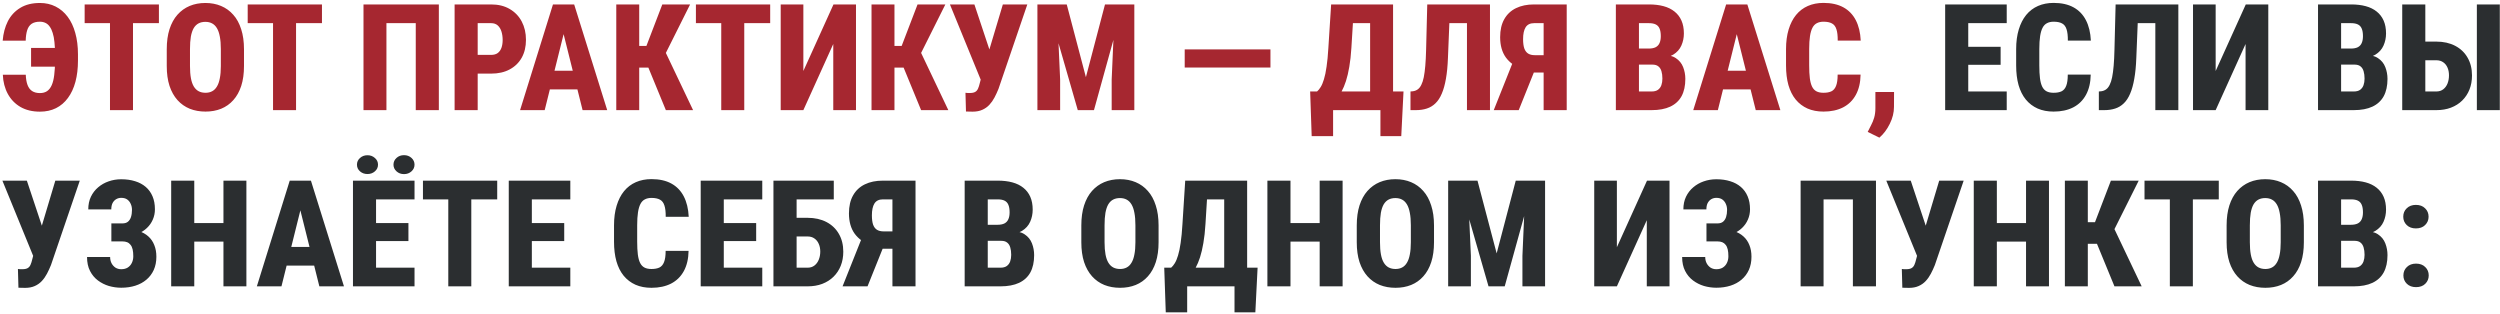 <?xml version="1.0" encoding="UTF-8"?> <svg xmlns="http://www.w3.org/2000/svg" width="454" height="57" viewBox="0 0 454 57" fill="none"><path d="M12.472 8.702V12.103H5.643V8.702H12.472ZM0.514 13.566H4.68C4.707 14.305 4.812 14.924 4.997 15.425C5.181 15.918 5.458 16.287 5.827 16.533C6.205 16.779 6.68 16.902 7.251 16.902C7.77 16.902 8.205 16.783 8.556 16.546C8.908 16.3 9.189 15.935 9.4 15.452C9.611 14.968 9.76 14.357 9.848 13.619C9.945 12.872 9.993 11.998 9.993 10.996V9.835C9.993 9.018 9.958 8.289 9.888 7.647C9.826 7.005 9.721 6.452 9.571 5.986C9.431 5.52 9.25 5.138 9.031 4.839C8.82 4.531 8.565 4.307 8.266 4.167C7.967 4.017 7.629 3.942 7.251 3.942C6.609 3.942 6.1 4.074 5.722 4.338C5.353 4.602 5.089 4.993 4.931 5.511C4.772 6.021 4.685 6.645 4.667 7.383H0.488C0.593 6.065 0.905 4.892 1.424 3.863C1.951 2.835 2.698 2.026 3.665 1.438C4.632 0.84 5.827 0.541 7.251 0.541C8.297 0.541 9.246 0.756 10.099 1.187C10.951 1.618 11.681 2.237 12.287 3.046C12.894 3.854 13.355 4.834 13.671 5.986C13.997 7.137 14.159 8.429 14.159 9.862V10.996C14.159 12.428 14.005 13.716 13.698 14.858C13.39 16.001 12.938 16.977 12.34 17.785C11.751 18.594 11.026 19.213 10.165 19.644C9.312 20.066 8.341 20.277 7.251 20.277C5.889 20.277 4.715 19.996 3.731 19.433C2.747 18.862 1.978 18.071 1.424 17.06C0.87 16.041 0.567 14.876 0.514 13.566ZM24.152 0.805V20H19.973V0.805H24.152ZM28.859 0.805V4.206H15.372V0.805H28.859ZM44.31 8.939V11.998C44.31 13.36 44.143 14.56 43.809 15.597C43.475 16.625 42.996 17.486 42.372 18.181C41.757 18.875 41.019 19.398 40.157 19.75C39.305 20.092 38.36 20.264 37.323 20.264C36.277 20.264 35.323 20.092 34.462 19.75C33.601 19.398 32.858 18.875 32.234 18.181C31.61 17.486 31.127 16.625 30.784 15.597C30.45 14.56 30.283 13.36 30.283 11.998V8.939C30.283 7.559 30.45 6.346 30.784 5.3C31.127 4.246 31.605 3.371 32.221 2.677C32.845 1.974 33.583 1.442 34.435 1.082C35.297 0.721 36.251 0.541 37.296 0.541C38.342 0.541 39.291 0.721 40.144 1.082C41.005 1.442 41.744 1.974 42.359 2.677C42.983 3.371 43.462 4.246 43.796 5.3C44.139 6.346 44.31 7.559 44.31 8.939ZM40.105 11.998V8.913C40.105 8.025 40.043 7.269 39.92 6.645C39.806 6.021 39.63 5.511 39.393 5.116C39.155 4.72 38.861 4.43 38.509 4.246C38.166 4.061 37.762 3.969 37.296 3.969C36.822 3.969 36.409 4.061 36.057 4.246C35.706 4.43 35.411 4.72 35.174 5.116C34.945 5.511 34.774 6.021 34.66 6.645C34.554 7.269 34.502 8.025 34.502 8.913V11.998C34.502 12.859 34.559 13.597 34.673 14.212C34.787 14.828 34.963 15.329 35.2 15.715C35.438 16.102 35.732 16.388 36.084 16.572C36.435 16.757 36.848 16.849 37.323 16.849C37.78 16.849 38.18 16.757 38.523 16.572C38.874 16.388 39.164 16.102 39.393 15.715C39.63 15.329 39.806 14.828 39.92 14.212C40.043 13.597 40.105 12.859 40.105 11.998ZM53.763 0.805V20H49.584V0.805H53.763ZM58.469 0.805V4.206H44.982V0.805H58.469ZM79.695 0.805V20H75.502V4.206H70.176V20H66.01V0.805H79.695ZM89.187 13.369H85.298V9.967H89.187C89.688 9.967 90.092 9.853 90.4 9.625C90.707 9.387 90.932 9.066 91.072 8.662C91.213 8.249 91.283 7.783 91.283 7.265C91.283 6.72 91.213 6.214 91.072 5.749C90.932 5.283 90.707 4.909 90.4 4.628C90.092 4.347 89.688 4.206 89.187 4.206H86.748V20H82.556V0.805H89.187C90.497 0.805 91.622 1.082 92.562 1.635C93.511 2.189 94.241 2.949 94.751 3.916C95.26 4.883 95.515 5.99 95.515 7.238C95.515 8.478 95.26 9.554 94.751 10.468C94.241 11.382 93.511 12.094 92.562 12.604C91.622 13.114 90.497 13.369 89.187 13.369ZM102.766 4.536L98.916 20H94.447L100.419 0.805H103.201L102.766 4.536ZM105.798 20L101.936 4.536L101.435 0.805H104.269L110.268 20H105.798ZM105.943 12.841V16.23H97.44V12.841H105.943ZM116.082 0.805V20H111.916V0.805H116.082ZM125.323 0.805L119.588 12.274H115.277L114.724 8.346H117.387L120.274 0.805H125.323ZM120.92 20L117.439 11.536L120.406 8.53L125.864 20H120.92ZM135.158 0.805V20H130.979V0.805H135.158ZM139.865 0.805V4.206H126.378V0.805H139.865ZM145.89 12.894L151.361 0.805H155.448V20H151.321V7.99L145.89 20H141.776V0.805H145.89V12.894ZM162.435 0.805V20H158.269V0.805H162.435ZM171.677 0.805L165.942 12.274H161.631L161.077 8.346H163.74L166.627 0.805H171.677ZM167.273 20L163.793 11.536L166.759 8.53L172.217 20H167.273ZM178.506 12.881L182.118 0.805H186.561L181.327 16.137C181.107 16.682 180.866 17.205 180.602 17.706C180.338 18.207 180.026 18.651 179.666 19.038C179.306 19.424 178.875 19.727 178.374 19.947C177.882 20.167 177.302 20.277 176.634 20.277C176.467 20.277 176.265 20.273 176.027 20.264C175.79 20.255 175.588 20.25 175.421 20.25L175.329 16.849C175.425 16.867 175.566 16.88 175.75 16.889C175.935 16.889 176.062 16.889 176.133 16.889C176.546 16.889 176.867 16.823 177.095 16.691C177.324 16.559 177.495 16.361 177.609 16.098C177.732 15.825 177.838 15.496 177.926 15.109L178.506 12.881ZM176.95 0.805L179.877 9.598L181.182 14.555L178.137 14.568L172.507 0.805H176.95ZM190.2 0.805H193.72L197.2 14.015L200.667 0.805H203.977L198.664 20H195.724L190.2 0.805ZM188.394 0.805H191.914L192.52 14.45V20H188.394V0.805ZM202.474 0.805H205.994V20H201.88V14.45L202.474 0.805ZM230.713 8.965V12.261H215.143V8.965H230.713ZM251.952 16.612V20H240.812V16.612H251.952ZM242.09 16.612V24.72H238.201L237.924 16.612H242.09ZM254.878 16.612L254.47 24.72H250.686V16.612H254.878ZM250.066 0.805V4.206H242.104V0.805H250.066ZM252.98 0.805V20H248.814V0.805H252.98ZM241.734 0.805H245.9L245.413 8.675C245.333 9.994 245.206 11.149 245.03 12.143C244.863 13.127 244.661 13.988 244.424 14.727C244.187 15.456 243.923 16.084 243.633 16.612C243.343 17.139 243.04 17.605 242.723 18.009C242.407 18.405 242.086 18.761 241.761 19.077C241.436 19.385 241.115 19.692 240.798 20H238.399V16.612H239.177C239.405 16.419 239.625 16.15 239.836 15.808C240.056 15.456 240.253 14.986 240.429 14.397C240.614 13.808 240.772 13.048 240.904 12.116C241.044 11.185 241.154 10.038 241.233 8.675L241.734 0.805ZM267.64 0.805V4.206H259.559V0.805H267.64ZM270.58 0.805V20H266.401V0.805H270.58ZM259.189 0.805H263.342L262.947 10.521C262.894 11.98 262.771 13.246 262.578 14.318C262.393 15.381 262.143 16.278 261.826 17.007C261.519 17.737 261.136 18.321 260.679 18.761C260.231 19.2 259.708 19.517 259.11 19.71C258.521 19.903 257.862 20 257.133 20H256.144V16.612L256.592 16.572C256.917 16.528 257.208 16.414 257.462 16.23C257.717 16.045 257.933 15.773 258.108 15.412C258.293 15.052 258.442 14.59 258.557 14.028C258.671 13.457 258.763 12.762 258.833 11.945C258.904 11.127 258.952 10.174 258.979 9.084L259.189 0.805ZM281.773 13.171H277.871L276.539 12.617C275.194 12.125 274.17 11.4 273.467 10.442C272.773 9.475 272.426 8.245 272.426 6.75C272.426 5.45 272.676 4.36 273.177 3.481C273.678 2.593 274.39 1.925 275.313 1.477C276.236 1.029 277.326 0.805 278.583 0.805H284.515V20H280.323V4.206H278.583C277.879 4.206 277.37 4.457 277.053 4.958C276.746 5.45 276.592 6.166 276.592 7.106C276.592 7.81 276.667 8.376 276.816 8.807C276.974 9.229 277.207 9.537 277.515 9.73C277.831 9.923 278.231 10.02 278.714 10.02H281.76L281.773 13.171ZM279.215 11.497L275.801 20H271.266L274.654 11.497H279.215ZM300.085 11.734H296.13L296.117 8.82H299.399C299.927 8.82 300.353 8.737 300.678 8.57C301.003 8.394 301.236 8.139 301.377 7.805C301.526 7.471 301.601 7.058 301.601 6.566C301.601 5.995 301.526 5.538 301.377 5.195C301.236 4.852 301.008 4.602 300.691 4.443C300.375 4.285 299.962 4.206 299.452 4.206H297.633V20H293.44V0.805H299.452C300.445 0.805 301.329 0.91 302.102 1.121C302.884 1.332 303.548 1.657 304.093 2.097C304.646 2.536 305.068 3.085 305.358 3.745C305.648 4.404 305.793 5.182 305.793 6.078C305.793 6.86 305.64 7.594 305.332 8.28C305.033 8.957 304.541 9.506 303.855 9.928C303.179 10.35 302.265 10.578 301.113 10.613L300.085 11.734ZM299.94 20H295.022L296.565 16.612H299.94C300.423 16.612 300.806 16.511 301.087 16.309C301.377 16.098 301.583 15.816 301.707 15.465C301.83 15.113 301.891 14.718 301.891 14.278C301.891 13.76 301.834 13.312 301.72 12.934C301.605 12.547 301.417 12.252 301.153 12.05C300.898 11.839 300.542 11.734 300.085 11.734H296.736L296.763 8.82H300.744L301.733 9.98C302.823 9.937 303.684 10.126 304.317 10.547C304.95 10.96 305.398 11.51 305.662 12.195C305.925 12.872 306.057 13.584 306.057 14.331C306.057 15.579 305.829 16.625 305.372 17.469C304.915 18.304 304.229 18.936 303.315 19.367C302.41 19.789 301.285 20 299.94 20ZM315.813 4.536L311.963 20H307.494L313.466 0.805H316.248L315.813 4.536ZM318.845 20L314.982 4.536L314.481 0.805H317.316L323.314 20H318.845ZM318.99 12.841V16.23H310.487V12.841H318.99ZM333.716 13.553H337.882C337.856 14.995 337.57 16.216 337.025 17.218C336.48 18.22 335.707 18.98 334.705 19.499C333.703 20.009 332.517 20.264 331.146 20.264C330.056 20.264 329.089 20.079 328.245 19.71C327.401 19.332 326.685 18.787 326.096 18.075C325.516 17.363 325.077 16.489 324.778 15.452C324.488 14.415 324.343 13.228 324.343 11.892V8.913C324.343 7.585 324.501 6.399 324.817 5.353C325.134 4.307 325.582 3.428 326.162 2.716C326.751 1.996 327.467 1.451 328.311 1.082C329.155 0.712 330.1 0.528 331.146 0.528C332.578 0.528 333.782 0.796 334.758 1.332C335.733 1.868 336.485 2.646 337.012 3.666C337.54 4.685 337.838 5.92 337.909 7.37H333.729C333.738 6.491 333.659 5.806 333.492 5.313C333.334 4.812 333.066 4.461 332.688 4.259C332.31 4.048 331.796 3.942 331.146 3.942C330.68 3.942 330.28 4.03 329.946 4.206C329.612 4.373 329.344 4.65 329.142 5.037C328.939 5.423 328.79 5.933 328.693 6.566C328.597 7.199 328.548 7.972 328.548 8.886V11.892C328.548 12.806 328.588 13.58 328.667 14.212C328.746 14.836 328.882 15.346 329.076 15.742C329.269 16.128 329.533 16.41 329.867 16.585C330.201 16.761 330.627 16.849 331.146 16.849C331.726 16.849 332.205 16.761 332.583 16.585C332.96 16.401 333.242 16.071 333.426 15.597C333.62 15.122 333.716 14.441 333.716 13.553ZM343.96 16.704L343.947 19.407C343.947 20.444 343.692 21.472 343.182 22.492C342.681 23.511 342.053 24.346 341.297 24.997L339.174 23.955C339.376 23.551 339.583 23.142 339.794 22.729C340.014 22.325 340.198 21.872 340.348 21.371C340.497 20.87 340.572 20.29 340.572 19.631V16.704H343.96Z" fill="#A62730"></path><path d="M364.421 16.612V20H356.049V16.612H364.421ZM357.434 0.805V20H353.241V0.805H357.434ZM363.313 8.504V11.773H356.049V8.504H363.313ZM364.421 0.805V4.206H356.049V0.805H364.421ZM375.508 13.553H379.674C379.648 14.995 379.362 16.216 378.817 17.218C378.272 18.22 377.499 18.98 376.497 19.499C375.495 20.009 374.309 20.264 372.938 20.264C371.848 20.264 370.881 20.079 370.037 19.71C369.193 19.332 368.477 18.787 367.888 18.075C367.308 17.363 366.869 16.489 366.57 15.452C366.28 14.415 366.135 13.228 366.135 11.892V8.913C366.135 7.585 366.293 6.399 366.609 5.353C366.926 4.307 367.374 3.428 367.954 2.716C368.543 1.996 369.259 1.451 370.103 1.082C370.947 0.712 371.892 0.528 372.938 0.528C374.37 0.528 375.574 0.796 376.55 1.332C377.525 1.868 378.277 2.646 378.804 3.666C379.332 4.685 379.63 5.92 379.701 7.37H375.521C375.53 6.491 375.451 5.806 375.284 5.313C375.126 4.812 374.858 4.461 374.48 4.259C374.102 4.048 373.588 3.942 372.938 3.942C372.472 3.942 372.072 4.03 371.738 4.206C371.404 4.373 371.136 4.65 370.934 5.037C370.731 5.423 370.582 5.933 370.485 6.566C370.389 7.199 370.34 7.972 370.34 8.886V11.892C370.34 12.806 370.38 13.58 370.459 14.212C370.538 14.836 370.674 15.346 370.868 15.742C371.061 16.128 371.325 16.41 371.659 16.585C371.993 16.761 372.419 16.849 372.938 16.849C373.518 16.849 373.997 16.761 374.375 16.585C374.752 16.401 375.034 16.071 375.218 15.597C375.412 15.122 375.508 14.441 375.508 13.553ZM392.647 0.805V4.206H384.565V0.805H392.647ZM395.587 0.805V20H391.408V0.805H395.587ZM384.196 0.805H388.349L387.954 10.521C387.901 11.98 387.778 13.246 387.584 14.318C387.4 15.381 387.149 16.278 386.833 17.007C386.525 17.737 386.143 18.321 385.686 18.761C385.238 19.2 384.715 19.517 384.117 19.71C383.528 19.903 382.869 20 382.14 20H381.151V16.612L381.599 16.572C381.924 16.528 382.214 16.414 382.469 16.23C382.724 16.045 382.939 15.773 383.115 15.412C383.3 15.052 383.449 14.59 383.563 14.028C383.678 13.457 383.77 12.762 383.84 11.945C383.911 11.127 383.959 10.174 383.985 9.084L384.196 0.805ZM402.363 12.894L407.834 0.805H411.921V20H407.795V7.99L402.363 20H398.25V0.805H402.363V12.894ZM427.597 11.734H423.642L423.628 8.82H426.911C427.438 8.82 427.865 8.737 428.19 8.57C428.515 8.394 428.748 8.139 428.889 7.805C429.038 7.471 429.113 7.058 429.113 6.566C429.113 5.995 429.038 5.538 428.889 5.195C428.748 4.852 428.52 4.602 428.203 4.443C427.887 4.285 427.474 4.206 426.964 4.206H425.145V20H420.952V0.805H426.964C427.957 0.805 428.84 0.91 429.614 1.121C430.396 1.332 431.06 1.657 431.604 2.097C432.158 2.536 432.58 3.085 432.87 3.745C433.16 4.404 433.305 5.182 433.305 6.078C433.305 6.86 433.151 7.594 432.844 8.28C432.545 8.957 432.053 9.506 431.367 9.928C430.69 10.35 429.776 10.578 428.625 10.613L427.597 11.734ZM427.452 20H422.534L424.077 16.612H427.452C427.935 16.612 428.317 16.511 428.599 16.309C428.889 16.098 429.095 15.816 429.218 15.465C429.341 15.113 429.403 14.718 429.403 14.278C429.403 13.76 429.346 13.312 429.231 12.934C429.117 12.547 428.928 12.252 428.665 12.05C428.41 11.839 428.054 11.734 427.597 11.734H424.248L424.274 8.82H428.256L429.245 9.98C430.334 9.937 431.196 10.126 431.829 10.547C432.461 10.96 432.91 11.51 433.173 12.195C433.437 12.872 433.569 13.584 433.569 14.331C433.569 15.579 433.34 16.625 432.883 17.469C432.426 18.304 431.741 18.936 430.827 19.367C429.921 19.789 428.796 20 427.452 20ZM438.974 7.555H442.441C443.742 7.555 444.88 7.81 445.856 8.319C446.832 8.829 447.583 9.545 448.11 10.468C448.646 11.391 448.915 12.472 448.915 13.711C448.915 14.643 448.761 15.496 448.453 16.269C448.146 17.034 447.706 17.697 447.135 18.26C446.572 18.814 445.891 19.244 445.091 19.552C444.3 19.851 443.417 20 442.441 20H436.245V0.805H440.438V16.612H442.441C442.934 16.612 443.351 16.48 443.694 16.216C444.037 15.953 444.296 15.601 444.472 15.162C444.647 14.713 444.735 14.221 444.735 13.685C444.735 13.158 444.647 12.692 444.472 12.288C444.296 11.874 444.037 11.549 443.694 11.312C443.351 11.066 442.934 10.943 442.441 10.943H438.974V7.555ZM453.964 0.805V20H449.798V0.805H453.964ZM6.434 44.881L10.046 32.805H14.489L9.255 48.137C9.035 48.682 8.793 49.205 8.53 49.706C8.266 50.207 7.954 50.651 7.594 51.038C7.233 51.424 6.803 51.727 6.302 51.947C5.81 52.167 5.229 52.277 4.562 52.277C4.395 52.277 4.192 52.273 3.955 52.264C3.718 52.255 3.516 52.251 3.349 52.251L3.256 48.849C3.353 48.867 3.494 48.88 3.678 48.889C3.863 48.889 3.99 48.889 4.061 48.889C4.474 48.889 4.794 48.823 5.023 48.691C5.251 48.559 5.423 48.361 5.537 48.098C5.66 47.825 5.766 47.496 5.854 47.109L6.434 44.881ZM4.878 32.805L7.805 41.598L9.11 46.555L6.064 46.568L0.435 32.805H4.878ZM22.939 42.811H20.224V40.57H22.227C22.641 40.57 22.97 40.473 23.216 40.28C23.471 40.078 23.66 39.792 23.783 39.423C23.906 39.045 23.968 38.605 23.968 38.105C23.968 37.718 23.893 37.362 23.744 37.037C23.603 36.703 23.392 36.435 23.111 36.232C22.83 36.03 22.465 35.929 22.017 35.929C21.674 35.929 21.362 36.013 21.081 36.18C20.808 36.347 20.593 36.584 20.435 36.892C20.285 37.199 20.21 37.577 20.21 38.025H16.031C16.031 37.164 16.189 36.399 16.506 35.731C16.831 35.055 17.27 34.483 17.824 34.018C18.378 33.543 19.011 33.183 19.723 32.937C20.443 32.682 21.208 32.554 22.017 32.554C22.948 32.554 23.788 32.673 24.535 32.91C25.282 33.139 25.923 33.481 26.459 33.938C26.996 34.395 27.409 34.967 27.699 35.652C27.989 36.329 28.134 37.116 28.134 38.012C28.134 38.671 28.006 39.291 27.752 39.871C27.505 40.451 27.149 40.961 26.684 41.4C26.227 41.84 25.677 42.187 25.036 42.442C24.403 42.688 23.704 42.811 22.939 42.811ZM20.224 41.638H22.939C23.792 41.638 24.552 41.748 25.22 41.967C25.897 42.187 26.468 42.508 26.934 42.93C27.409 43.352 27.769 43.874 28.015 44.498C28.27 45.114 28.398 45.821 28.398 46.621C28.398 47.518 28.239 48.317 27.923 49.02C27.606 49.715 27.163 50.304 26.591 50.787C26.02 51.27 25.348 51.635 24.574 51.881C23.801 52.127 22.948 52.251 22.017 52.251C21.261 52.251 20.514 52.145 19.775 51.934C19.046 51.714 18.382 51.38 17.785 50.932C17.187 50.484 16.708 49.908 16.348 49.205C15.987 48.502 15.807 47.658 15.807 46.674H20C20 47.087 20.083 47.46 20.25 47.794C20.426 48.128 20.663 48.397 20.962 48.599C21.27 48.792 21.621 48.889 22.017 48.889C22.482 48.889 22.878 48.788 23.203 48.585C23.528 48.374 23.774 48.093 23.941 47.742C24.117 47.381 24.205 46.981 24.205 46.542C24.205 46.05 24.166 45.632 24.086 45.29C24.007 44.947 23.88 44.67 23.704 44.459C23.537 44.239 23.331 44.081 23.084 43.984C22.838 43.888 22.553 43.839 22.227 43.839H20.224V41.638ZM41.818 40.504V43.879H33.987V40.504H41.818ZM35.279 32.805V52H31.087V32.805H35.279ZM44.745 32.805V52H40.579V32.805H44.745ZM54.962 36.536L51.113 52H46.644L52.616 32.805H55.398L54.962 36.536ZM57.995 52L54.132 36.536L53.631 32.805H56.465L62.464 52H57.995ZM58.14 44.841V48.23H49.636V44.841H58.14ZM75.278 48.612V52H66.907V48.612H75.278ZM68.291 32.805V52H64.099V32.805H68.291ZM74.171 40.504V43.773H66.907V40.504H74.171ZM75.278 32.805V36.206H66.907V32.805H75.278ZM64.824 29.904C64.824 29.421 65.008 29.017 65.377 28.691C65.747 28.357 66.199 28.19 66.735 28.19C67.263 28.19 67.711 28.357 68.08 28.691C68.458 29.017 68.647 29.421 68.647 29.904C68.647 30.388 68.458 30.792 68.08 31.117C67.711 31.442 67.263 31.605 66.735 31.605C66.199 31.605 65.747 31.442 65.377 31.117C65.008 30.792 64.824 30.388 64.824 29.904ZM71.455 29.904C71.455 29.421 71.64 29.012 72.009 28.678C72.378 28.344 72.831 28.177 73.367 28.177C73.903 28.177 74.356 28.344 74.725 28.678C75.094 29.012 75.278 29.421 75.278 29.904C75.278 30.379 75.094 30.783 74.725 31.117C74.356 31.451 73.903 31.618 73.367 31.618C72.831 31.618 72.378 31.451 72.009 31.117C71.64 30.783 71.455 30.379 71.455 29.904ZM85.588 32.805V52H81.409V32.805H85.588ZM90.294 32.805V36.206H76.808V32.805H90.294ZM103.57 48.612V52H95.199V48.612H103.57ZM96.583 32.805V52H92.391V32.805H96.583ZM102.463 40.504V43.773H95.199V40.504H102.463ZM103.57 32.805V36.206H95.199V32.805H103.57ZM120.88 45.553H125.046C125.02 46.995 124.734 48.216 124.189 49.218C123.645 50.22 122.871 50.98 121.869 51.499C120.867 52.009 119.681 52.264 118.31 52.264C117.22 52.264 116.253 52.079 115.409 51.71C114.565 51.332 113.849 50.787 113.26 50.075C112.68 49.363 112.241 48.489 111.942 47.452C111.652 46.415 111.507 45.228 111.507 43.892V40.913C111.507 39.585 111.665 38.399 111.981 37.353C112.298 36.307 112.746 35.428 113.326 34.716C113.915 33.996 114.631 33.451 115.475 33.081C116.319 32.712 117.264 32.528 118.31 32.528C119.742 32.528 120.946 32.796 121.922 33.332C122.897 33.868 123.649 34.646 124.176 35.666C124.704 36.685 125.002 37.92 125.073 39.37H120.894C120.902 38.491 120.823 37.806 120.656 37.313C120.498 36.812 120.23 36.461 119.852 36.259C119.474 36.048 118.96 35.942 118.31 35.942C117.844 35.942 117.444 36.03 117.11 36.206C116.776 36.373 116.508 36.65 116.306 37.037C116.104 37.423 115.954 37.933 115.857 38.566C115.761 39.199 115.712 39.972 115.712 40.886V43.892C115.712 44.806 115.752 45.58 115.831 46.212C115.91 46.836 116.046 47.346 116.24 47.742C116.433 48.128 116.697 48.41 117.031 48.585C117.365 48.761 117.791 48.849 118.31 48.849C118.89 48.849 119.369 48.761 119.747 48.585C120.125 48.401 120.406 48.071 120.59 47.597C120.784 47.122 120.88 46.441 120.88 45.553ZM138.428 48.612V52H130.056V48.612H138.428ZM131.44 32.805V52H127.248V32.805H131.44ZM137.32 40.504V43.773H130.056V40.504H137.32ZM138.428 32.805V36.206H130.056V32.805H138.428ZM151.414 32.805V36.206H144.637V52H140.458V32.805H151.414ZM143.2 39.555H146.654C147.964 39.555 149.106 39.81 150.082 40.319C151.058 40.829 151.809 41.545 152.336 42.468C152.873 43.391 153.141 44.472 153.141 45.711C153.141 46.643 152.987 47.496 152.679 48.269C152.372 49.034 151.932 49.697 151.361 50.26C150.798 50.813 150.117 51.244 149.317 51.552C148.526 51.851 147.639 52 146.654 52H140.471V32.805H144.664V48.612H146.654C147.155 48.612 147.573 48.48 147.907 48.216C148.25 47.953 148.509 47.601 148.685 47.162C148.869 46.713 148.961 46.221 148.961 45.685C148.961 45.158 148.869 44.692 148.685 44.288C148.509 43.874 148.25 43.549 147.907 43.312C147.573 43.066 147.155 42.943 146.654 42.943H143.2V39.555ZM163.516 45.171H159.614L158.282 44.617C156.938 44.125 155.914 43.4 155.21 42.442C154.516 41.475 154.169 40.245 154.169 38.751C154.169 37.45 154.419 36.36 154.92 35.481C155.421 34.593 156.133 33.925 157.056 33.477C157.979 33.029 159.069 32.805 160.326 32.805H166.258V52H162.066V36.206H160.326C159.623 36.206 159.113 36.456 158.796 36.958C158.489 37.45 158.335 38.166 158.335 39.106C158.335 39.81 158.41 40.377 158.559 40.807C158.717 41.229 158.95 41.537 159.258 41.73C159.574 41.923 159.974 42.02 160.458 42.02H163.503L163.516 45.171ZM160.958 43.497L157.544 52H153.009L156.397 43.497H160.958ZM181.828 43.734H177.873L177.86 40.82H181.143C181.67 40.82 182.096 40.737 182.421 40.57C182.747 40.394 182.979 40.139 183.12 39.805C183.27 39.471 183.344 39.058 183.344 38.566C183.344 37.995 183.27 37.538 183.12 37.195C182.979 36.852 182.751 36.602 182.435 36.443C182.118 36.285 181.705 36.206 181.195 36.206H179.376V52H175.184V32.805H181.195C182.188 32.805 183.072 32.91 183.845 33.121C184.627 33.332 185.291 33.657 185.836 34.097C186.39 34.536 186.812 35.085 187.102 35.745C187.392 36.404 187.537 37.182 187.537 38.078C187.537 38.86 187.383 39.594 187.075 40.28C186.776 40.956 186.284 41.506 185.599 41.928C184.922 42.35 184.008 42.578 182.856 42.613L181.828 43.734ZM181.683 52H176.766L178.308 48.612H181.683C182.167 48.612 182.549 48.511 182.83 48.309C183.12 48.098 183.327 47.816 183.45 47.465C183.573 47.113 183.634 46.718 183.634 46.278C183.634 45.76 183.577 45.312 183.463 44.934C183.349 44.547 183.16 44.252 182.896 44.05C182.641 43.839 182.285 43.734 181.828 43.734H178.479L178.506 40.82H182.487L183.476 41.98C184.566 41.937 185.427 42.126 186.06 42.547C186.693 42.96 187.141 43.51 187.405 44.195C187.668 44.872 187.8 45.584 187.8 46.331C187.8 47.579 187.572 48.625 187.115 49.469C186.658 50.304 185.972 50.937 185.058 51.367C184.153 51.789 183.028 52 181.683 52ZM210.397 40.939V43.998C210.397 45.36 210.23 46.56 209.896 47.597C209.562 48.625 209.083 49.486 208.459 50.181C207.844 50.875 207.105 51.398 206.244 51.749C205.392 52.092 204.447 52.264 203.41 52.264C202.364 52.264 201.41 52.092 200.549 51.749C199.688 51.398 198.945 50.875 198.321 50.181C197.697 49.486 197.213 48.625 196.871 47.597C196.537 46.56 196.37 45.36 196.37 43.998V40.939C196.37 39.559 196.537 38.346 196.871 37.3C197.213 36.246 197.692 35.371 198.308 34.677C198.932 33.974 199.67 33.442 200.522 33.081C201.384 32.721 202.337 32.541 203.383 32.541C204.429 32.541 205.378 32.721 206.231 33.081C207.092 33.442 207.831 33.974 208.446 34.677C209.07 35.371 209.549 36.246 209.883 37.3C210.226 38.346 210.397 39.559 210.397 40.939ZM206.191 43.998V40.913C206.191 40.025 206.13 39.269 206.007 38.645C205.893 38.021 205.717 37.511 205.479 37.116C205.242 36.72 204.948 36.43 204.596 36.246C204.253 36.061 203.849 35.969 203.383 35.969C202.909 35.969 202.496 36.061 202.144 36.246C201.792 36.43 201.498 36.72 201.261 37.116C201.032 37.511 200.861 38.021 200.747 38.645C200.641 39.269 200.588 40.025 200.588 40.913V43.998C200.588 44.859 200.646 45.597 200.76 46.212C200.874 46.828 201.05 47.329 201.287 47.715C201.524 48.102 201.819 48.388 202.17 48.572C202.522 48.757 202.935 48.849 203.41 48.849C203.867 48.849 204.267 48.757 204.609 48.572C204.961 48.388 205.251 48.102 205.479 47.715C205.717 47.329 205.893 46.828 206.007 46.212C206.13 45.597 206.191 44.859 206.191 43.998ZM225.453 48.612V52H214.312V48.612H225.453ZM215.591 48.612V56.72H211.702L211.425 48.612H215.591ZM228.379 48.612L227.971 56.72H224.187V48.612H228.379ZM223.567 32.805V36.206H215.604V32.805H223.567ZM226.481 32.805V52H222.315V32.805H226.481ZM215.235 32.805H219.401L218.914 40.675C218.834 41.994 218.707 43.149 218.531 44.143C218.364 45.127 218.162 45.988 217.925 46.727C217.688 47.456 217.424 48.084 217.134 48.612C216.844 49.139 216.541 49.605 216.224 50.009C215.908 50.405 215.587 50.761 215.262 51.077C214.937 51.385 214.616 51.692 214.299 52H211.9V48.612H212.678C212.906 48.419 213.126 48.15 213.337 47.808C213.557 47.456 213.754 46.986 213.93 46.397C214.115 45.808 214.273 45.048 214.405 44.116C214.545 43.185 214.655 42.038 214.734 40.675L215.235 32.805ZM240.891 40.504V43.879H233.06V40.504H240.891ZM234.352 32.805V52H230.159V32.805H234.352ZM243.817 32.805V52H239.651V32.805H243.817ZM260.416 40.939V43.998C260.416 45.36 260.249 46.56 259.915 47.597C259.581 48.625 259.102 49.486 258.478 50.181C257.862 50.875 257.124 51.398 256.263 51.749C255.41 52.092 254.465 52.264 253.428 52.264C252.382 52.264 251.429 52.092 250.567 51.749C249.706 51.398 248.963 50.875 248.339 50.181C247.715 49.486 247.232 48.625 246.889 47.597C246.555 46.56 246.388 45.36 246.388 43.998V40.939C246.388 39.559 246.555 38.346 246.889 37.3C247.232 36.246 247.711 35.371 248.326 34.677C248.95 33.974 249.688 33.442 250.541 33.081C251.402 32.721 252.356 32.541 253.402 32.541C254.448 32.541 255.397 32.721 256.25 33.081C257.111 33.442 257.849 33.974 258.464 34.677C259.088 35.371 259.567 36.246 259.901 37.3C260.244 38.346 260.416 39.559 260.416 40.939ZM256.21 43.998V40.913C256.21 40.025 256.148 39.269 256.025 38.645C255.911 38.021 255.735 37.511 255.498 37.116C255.261 36.72 254.966 36.43 254.615 36.246C254.272 36.061 253.868 35.969 253.402 35.969C252.927 35.969 252.514 36.061 252.163 36.246C251.811 36.43 251.517 36.72 251.279 37.116C251.051 37.511 250.879 38.021 250.765 38.645C250.66 39.269 250.607 40.025 250.607 40.913V43.998C250.607 44.859 250.664 45.597 250.778 46.212C250.893 46.828 251.068 47.329 251.306 47.715C251.543 48.102 251.837 48.388 252.189 48.572C252.541 48.757 252.954 48.849 253.428 48.849C253.885 48.849 254.285 48.757 254.628 48.572C254.979 48.388 255.27 48.102 255.498 47.715C255.735 47.329 255.911 46.828 256.025 46.212C256.148 45.597 256.21 44.859 256.21 43.998ZM264.792 32.805H268.312L271.793 46.015L275.26 32.805H278.569L273.256 52H270.316L264.792 32.805ZM262.986 32.805H266.506L267.113 46.45V52H262.986V32.805ZM277.066 32.805H280.586V52H276.473V46.45L277.066 32.805ZM293.625 44.894L299.096 32.805H303.183V52H299.057V39.99L293.625 52H289.512V32.805H293.625V44.894ZM312.609 42.811H309.894V40.57H311.897C312.311 40.57 312.64 40.473 312.886 40.28C313.141 40.078 313.33 39.792 313.453 39.423C313.576 39.045 313.638 38.605 313.638 38.105C313.638 37.718 313.563 37.362 313.414 37.037C313.273 36.703 313.062 36.435 312.781 36.232C312.5 36.03 312.135 35.929 311.687 35.929C311.344 35.929 311.032 36.013 310.75 36.18C310.478 36.347 310.263 36.584 310.104 36.892C309.955 37.199 309.88 37.577 309.88 38.025H305.701C305.701 37.164 305.859 36.399 306.176 35.731C306.501 35.055 306.94 34.483 307.494 34.018C308.048 33.543 308.681 33.183 309.393 32.937C310.113 32.682 310.878 32.554 311.687 32.554C312.618 32.554 313.458 32.673 314.205 32.91C314.952 33.139 315.593 33.481 316.129 33.938C316.666 34.395 317.079 34.967 317.369 35.652C317.659 36.329 317.804 37.116 317.804 38.012C317.804 38.671 317.676 39.291 317.421 39.871C317.175 40.451 316.819 40.961 316.354 41.4C315.896 41.84 315.347 42.187 314.706 42.442C314.073 42.688 313.374 42.811 312.609 42.811ZM309.894 41.638H312.609C313.462 41.638 314.222 41.748 314.89 41.967C315.567 42.187 316.138 42.508 316.604 42.93C317.079 43.352 317.439 43.874 317.685 44.498C317.94 45.114 318.067 45.821 318.067 46.621C318.067 47.518 317.909 48.317 317.593 49.02C317.276 49.715 316.833 50.304 316.261 50.787C315.69 51.27 315.018 51.635 314.244 51.881C313.471 52.127 312.618 52.251 311.687 52.251C310.931 52.251 310.184 52.145 309.445 51.934C308.716 51.714 308.052 51.38 307.455 50.932C306.857 50.484 306.378 49.908 306.018 49.205C305.657 48.502 305.477 47.658 305.477 46.674H309.669C309.669 47.087 309.753 47.46 309.92 47.794C310.096 48.128 310.333 48.397 310.632 48.599C310.939 48.792 311.291 48.889 311.687 48.889C312.152 48.889 312.548 48.788 312.873 48.585C313.198 48.374 313.444 48.093 313.611 47.742C313.787 47.381 313.875 46.981 313.875 46.542C313.875 46.05 313.835 45.632 313.756 45.29C313.677 44.947 313.55 44.67 313.374 44.459C313.207 44.239 313 44.081 312.754 43.984C312.508 43.888 312.223 43.839 311.897 43.839H309.894V41.638ZM340.677 32.805V52H336.485V36.206H331.159V52H326.993V32.805H340.677ZM348.548 44.881L352.16 32.805H356.603L351.369 48.137C351.149 48.682 350.908 49.205 350.644 49.706C350.38 50.207 350.068 50.651 349.708 51.038C349.348 51.424 348.917 51.727 348.416 51.947C347.924 52.167 347.344 52.277 346.676 52.277C346.509 52.277 346.307 52.273 346.069 52.264C345.832 52.255 345.63 52.251 345.463 52.251L345.371 48.849C345.467 48.867 345.608 48.88 345.792 48.889C345.977 48.889 346.104 48.889 346.175 48.889C346.588 48.889 346.909 48.823 347.137 48.691C347.366 48.559 347.537 48.361 347.651 48.098C347.774 47.825 347.88 47.496 347.968 47.109L348.548 44.881ZM346.992 32.805L349.919 41.598L351.224 46.555L348.179 46.568L342.549 32.805H346.992ZM369.167 40.504V43.879H361.336V40.504H369.167ZM362.628 32.805V52H358.436V32.805H362.628ZM372.094 32.805V52H367.928V32.805H372.094ZM379.147 32.805V52H374.981V32.805H379.147ZM388.389 32.805L382.654 44.274H378.343L377.789 40.346H380.452L383.339 32.805H388.389ZM383.985 52L380.505 43.536L383.471 40.53L388.929 52H383.985ZM398.224 32.805V52H394.044V32.805H398.224ZM402.93 32.805V36.206H389.443V32.805H402.93ZM418.381 40.939V43.998C418.381 45.36 418.214 46.56 417.88 47.597C417.546 48.625 417.067 49.486 416.443 50.181C415.828 50.875 415.09 51.398 414.229 51.749C413.376 52.092 412.431 52.264 411.394 52.264C410.348 52.264 409.395 52.092 408.533 51.749C407.672 51.398 406.929 50.875 406.305 50.181C405.681 49.486 405.198 48.625 404.855 47.597C404.521 46.56 404.354 45.36 404.354 43.998V40.939C404.354 39.559 404.521 38.346 404.855 37.3C405.198 36.246 405.677 35.371 406.292 34.677C406.916 33.974 407.654 33.442 408.507 33.081C409.368 32.721 410.322 32.541 411.368 32.541C412.414 32.541 413.363 32.721 414.215 33.081C415.077 33.442 415.815 33.974 416.43 34.677C417.054 35.371 417.533 36.246 417.867 37.3C418.21 38.346 418.381 39.559 418.381 40.939ZM414.176 43.998V40.913C414.176 40.025 414.114 39.269 413.991 38.645C413.877 38.021 413.701 37.511 413.464 37.116C413.227 36.72 412.932 36.43 412.581 36.246C412.238 36.061 411.833 35.969 411.368 35.969C410.893 35.969 410.48 36.061 410.128 36.246C409.777 36.43 409.482 36.72 409.245 37.116C409.017 37.511 408.845 38.021 408.731 38.645C408.625 39.269 408.573 40.025 408.573 40.913V43.998C408.573 44.859 408.63 45.597 408.744 46.212C408.858 46.828 409.034 47.329 409.271 47.715C409.509 48.102 409.803 48.388 410.155 48.572C410.506 48.757 410.919 48.849 411.394 48.849C411.851 48.849 412.251 48.757 412.594 48.572C412.945 48.388 413.235 48.102 413.464 47.715C413.701 47.329 413.877 46.828 413.991 46.212C414.114 45.597 414.176 44.859 414.176 43.998ZM427.597 43.734H423.642L423.628 40.82H426.911C427.438 40.82 427.865 40.737 428.19 40.57C428.515 40.394 428.748 40.139 428.889 39.805C429.038 39.471 429.113 39.058 429.113 38.566C429.113 37.995 429.038 37.538 428.889 37.195C428.748 36.852 428.52 36.602 428.203 36.443C427.887 36.285 427.474 36.206 426.964 36.206H425.145V52H420.952V32.805H426.964C427.957 32.805 428.84 32.91 429.614 33.121C430.396 33.332 431.06 33.657 431.604 34.097C432.158 34.536 432.58 35.085 432.87 35.745C433.16 36.404 433.305 37.182 433.305 38.078C433.305 38.86 433.151 39.594 432.844 40.28C432.545 40.956 432.053 41.506 431.367 41.928C430.69 42.35 429.776 42.578 428.625 42.613L427.597 43.734ZM427.452 52H422.534L424.077 48.612H427.452C427.935 48.612 428.317 48.511 428.599 48.309C428.889 48.098 429.095 47.816 429.218 47.465C429.341 47.113 429.403 46.718 429.403 46.278C429.403 45.76 429.346 45.312 429.231 44.934C429.117 44.547 428.928 44.252 428.665 44.05C428.41 43.839 428.054 43.734 427.597 43.734H424.248L424.274 40.82H428.256L429.245 41.98C430.334 41.937 431.196 42.126 431.829 42.547C432.461 42.96 432.91 43.51 433.173 44.195C433.437 44.872 433.569 45.584 433.569 46.331C433.569 47.579 433.34 48.625 432.883 49.469C432.426 50.304 431.741 50.937 430.827 51.367C429.921 51.789 428.796 52 427.452 52ZM436.456 50.023C436.456 49.407 436.667 48.898 437.089 48.493C437.511 48.08 438.064 47.873 438.75 47.873C439.453 47.873 440.011 48.08 440.424 48.493C440.846 48.898 441.057 49.407 441.057 50.023C441.057 50.62 440.846 51.126 440.424 51.539C440.011 51.943 439.453 52.145 438.75 52.145C438.064 52.145 437.511 51.943 437.089 51.539C436.667 51.126 436.456 50.62 436.456 50.023ZM436.43 39.357C436.43 38.742 436.641 38.232 437.062 37.828C437.484 37.415 438.038 37.208 438.724 37.208C439.427 37.208 439.985 37.415 440.398 37.828C440.82 38.232 441.031 38.742 441.031 39.357C441.031 39.955 440.82 40.46 440.398 40.873C439.985 41.277 439.427 41.48 438.724 41.48C438.038 41.48 437.484 41.277 437.062 40.873C436.641 40.46 436.43 39.955 436.43 39.357Z" fill="#2B2E30"></path></svg> 